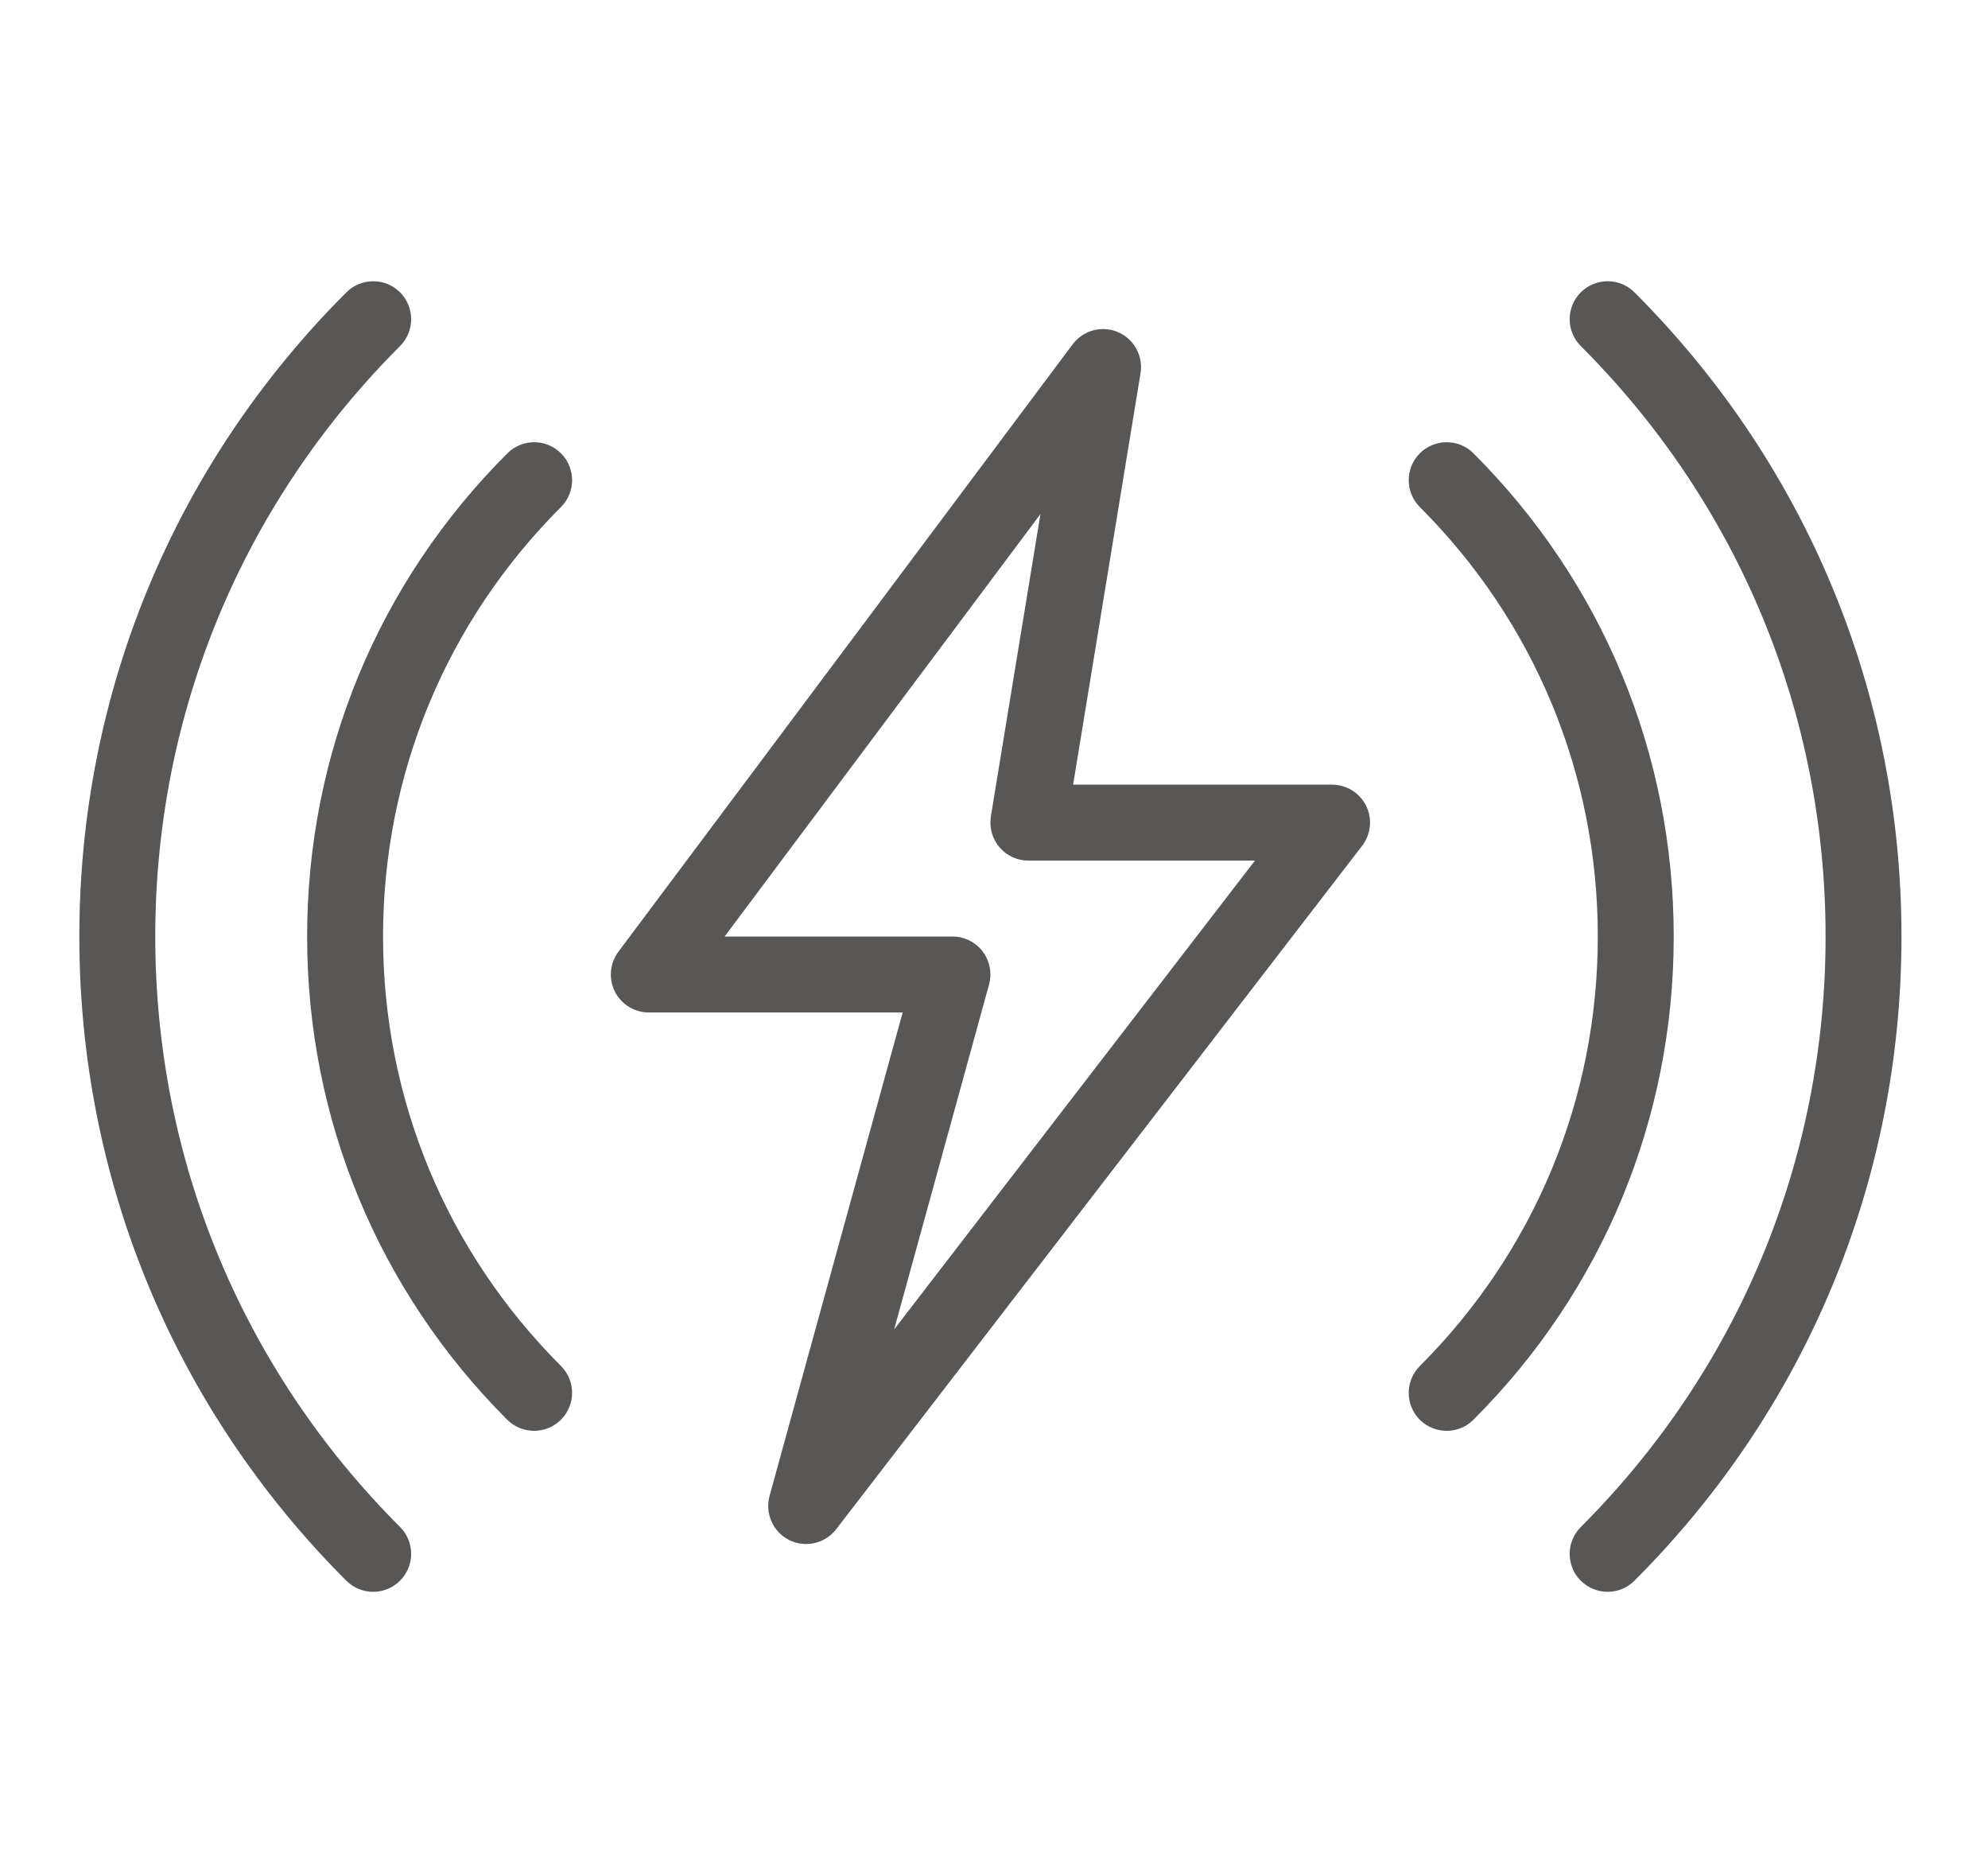 <?xml version="1.0" encoding="UTF-8" standalone="no"?><!DOCTYPE svg PUBLIC "-//W3C//DTD SVG 1.1//EN" "http://www.w3.org/Graphics/SVG/1.1/DTD/svg11.dtd"><svg width="100%" height="100%" viewBox="0 0 69 65" version="1.1" xmlns="http://www.w3.org/2000/svg" xmlns:xlink="http://www.w3.org/1999/xlink" xml:space="preserve" xmlns:serif="http://www.serif.com/" style="fill-rule:evenodd;clip-rule:evenodd;stroke-linejoin:round;stroke-miterlimit:2;"><path d="M18.538,49.653c-0.337,0 -0.674,-0.128 -0.932,-0.383c-4.477,-4.481 -6.946,-10.435 -6.946,-16.771c0,-6.334 2.469,-12.29 6.949,-16.767c0.514,-0.514 1.348,-0.514 1.862,-0c0.514,0.514 0.514,1.349 -0,1.863c-3.981,3.981 -6.176,9.273 -6.176,14.904c0,5.631 2.195,10.923 6.176,14.905c0.514,0.514 0.514,1.348 -0,1.862c-0.257,0.259 -0.595,0.387 -0.933,0.387m-5.585,5.587c-0.338,0 -0.676,-0.129 -0.933,-0.385c-5.975,-5.975 -9.266,-13.915 -9.266,-22.356c0,-8.44 3.291,-16.38 9.268,-22.354c0.514,-0.514 1.35,-0.514 1.864,-0c0.513,0.514 0.513,1.349 -0,1.863c-5.479,5.477 -8.497,12.754 -8.497,20.491c0,7.737 3.018,15.015 8.497,20.492c0.513,0.513 0.513,1.348 -0,1.862c-0.259,0.258 -0.597,0.387 -0.933,0.387Zm42.846,0c-0.337,0 -0.674,-0.129 -0.933,-0.385c-0.514,-0.514 -0.514,-1.348 0,-1.862c5.479,-5.479 8.497,-12.757 8.497,-20.494c-0,-7.737 -3.018,-15.014 -8.497,-20.491c-0.514,-0.514 -0.514,-1.349 0,-1.863c0.514,-0.514 1.35,-0.514 1.864,-0c5.976,5.974 9.267,13.914 9.267,22.354c0,8.441 -3.291,16.381 -9.267,22.354c-0.256,0.258 -0.593,0.387 -0.931,0.387m-5.587,-5.587c-0.336,0 -0.674,-0.128 -0.933,-0.383c-0.513,-0.514 -0.513,-1.35 0,-1.864c3.983,-3.984 6.178,-9.276 6.178,-14.907c-0,-5.631 -2.195,-10.923 -6.178,-14.904c-0.513,-0.514 -0.513,-1.349 0,-1.863c0.514,-0.514 1.35,-0.514 1.864,-0c4.48,4.477 6.949,10.433 6.949,16.767c-0,6.336 -2.469,12.29 -6.949,16.767c-0.255,0.259 -0.593,0.387 -0.931,0.387m-22.231,3.927c-0.201,-0 -0.401,-0.044 -0.588,-0.136c-0.564,-0.282 -0.848,-0.924 -0.683,-1.532l4.62,-16.777l-8.812,-0c-0.498,-0 -0.954,-0.282 -1.179,-0.728c-0.221,-0.445 -0.173,-0.981 0.124,-1.378l15.767,-21.081c0.363,-0.487 1.014,-0.661 1.571,-0.424c0.557,0.237 0.882,0.825 0.785,1.425l-2.34,14.28l8.988,-0c0.5,-0 0.958,0.285 1.183,0.736c0.221,0.449 0.165,0.987 -0.14,1.386l-18.253,23.715c-0.256,0.333 -0.646,0.514 -1.043,0.514Zm-2.831,-21.081l7.908,0c0.411,0 0.798,0.192 1.049,0.519c0.248,0.33 0.329,0.753 0.221,1.149l-3.294,11.968l12.523,-16.27l-7.864,-0c-0.387,-0 -0.753,-0.169 -1.003,-0.464c-0.252,-0.296 -0.358,-0.686 -0.299,-1.068l1.721,-10.493l-10.962,14.659Z" style="fill:#585755;"/></svg>